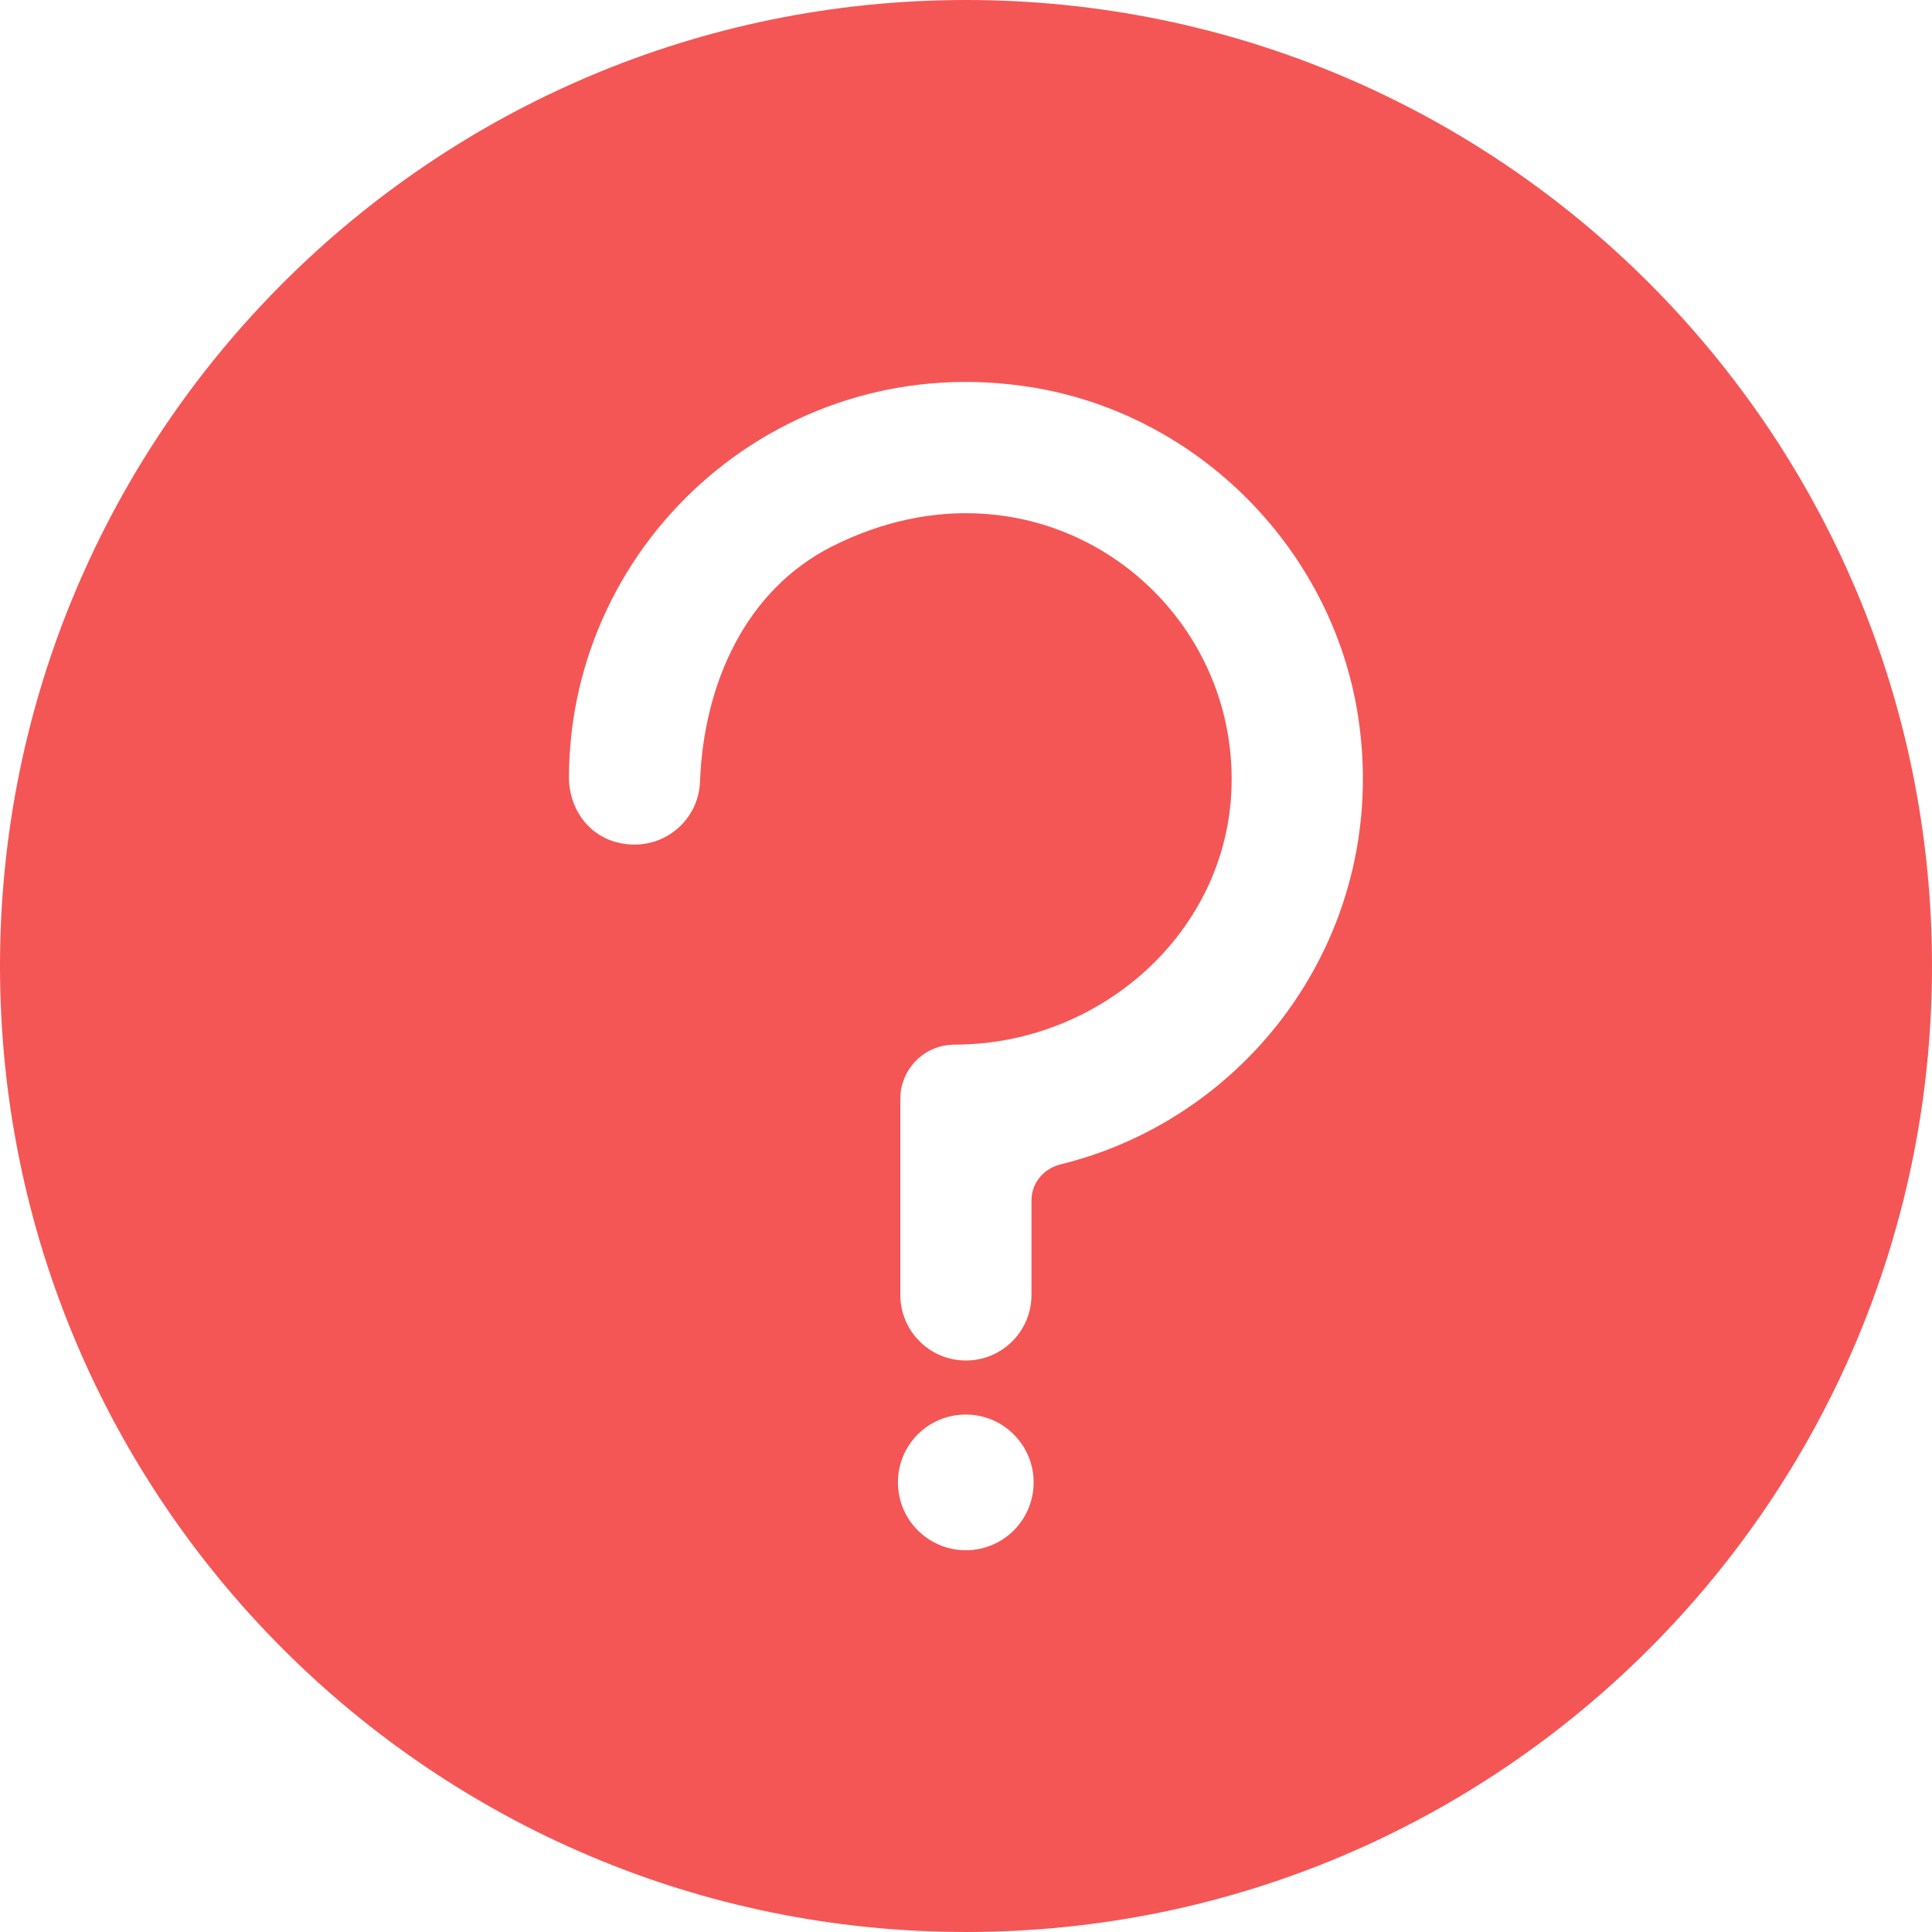 <svg width="30" height="30" viewBox="0 0 30 30" fill="none" xmlns="http://www.w3.org/2000/svg">
<path d="M15 0C6.717 0 0 6.717 0 15C0 23.283 6.717 30 15 30C23.283 30 30 23.283 30 15C30 6.717 23.283 0 15 0ZM14.997 24.072C14.416 24.072 13.943 23.602 13.943 23.018C13.943 22.435 14.413 21.965 14.997 21.965C15.577 21.965 16.05 22.435 16.05 23.018C16.05 23.602 15.58 24.072 14.997 24.072ZM16.47 18.08C16.208 18.144 16.017 18.368 16.017 18.637V20.106C16.017 20.67 15.56 21.126 15 21.126C14.436 21.126 13.98 20.67 13.98 20.106V17.063C13.98 16.597 14.356 16.221 14.822 16.221C17.08 16.221 19.053 14.483 19.123 12.229C19.217 9.219 16.074 6.894 12.92 8.485C11.571 9.166 10.927 10.625 10.87 12.135C10.847 12.782 10.223 13.272 9.538 13.068C9.102 12.937 8.834 12.524 8.834 12.068C8.85 8.334 12.199 5.375 16.053 6.019C18.623 6.448 20.683 8.535 21.086 11.108C21.602 14.42 19.462 17.345 16.47 18.08V18.08Z" fill="#F45655"/>
</svg>
